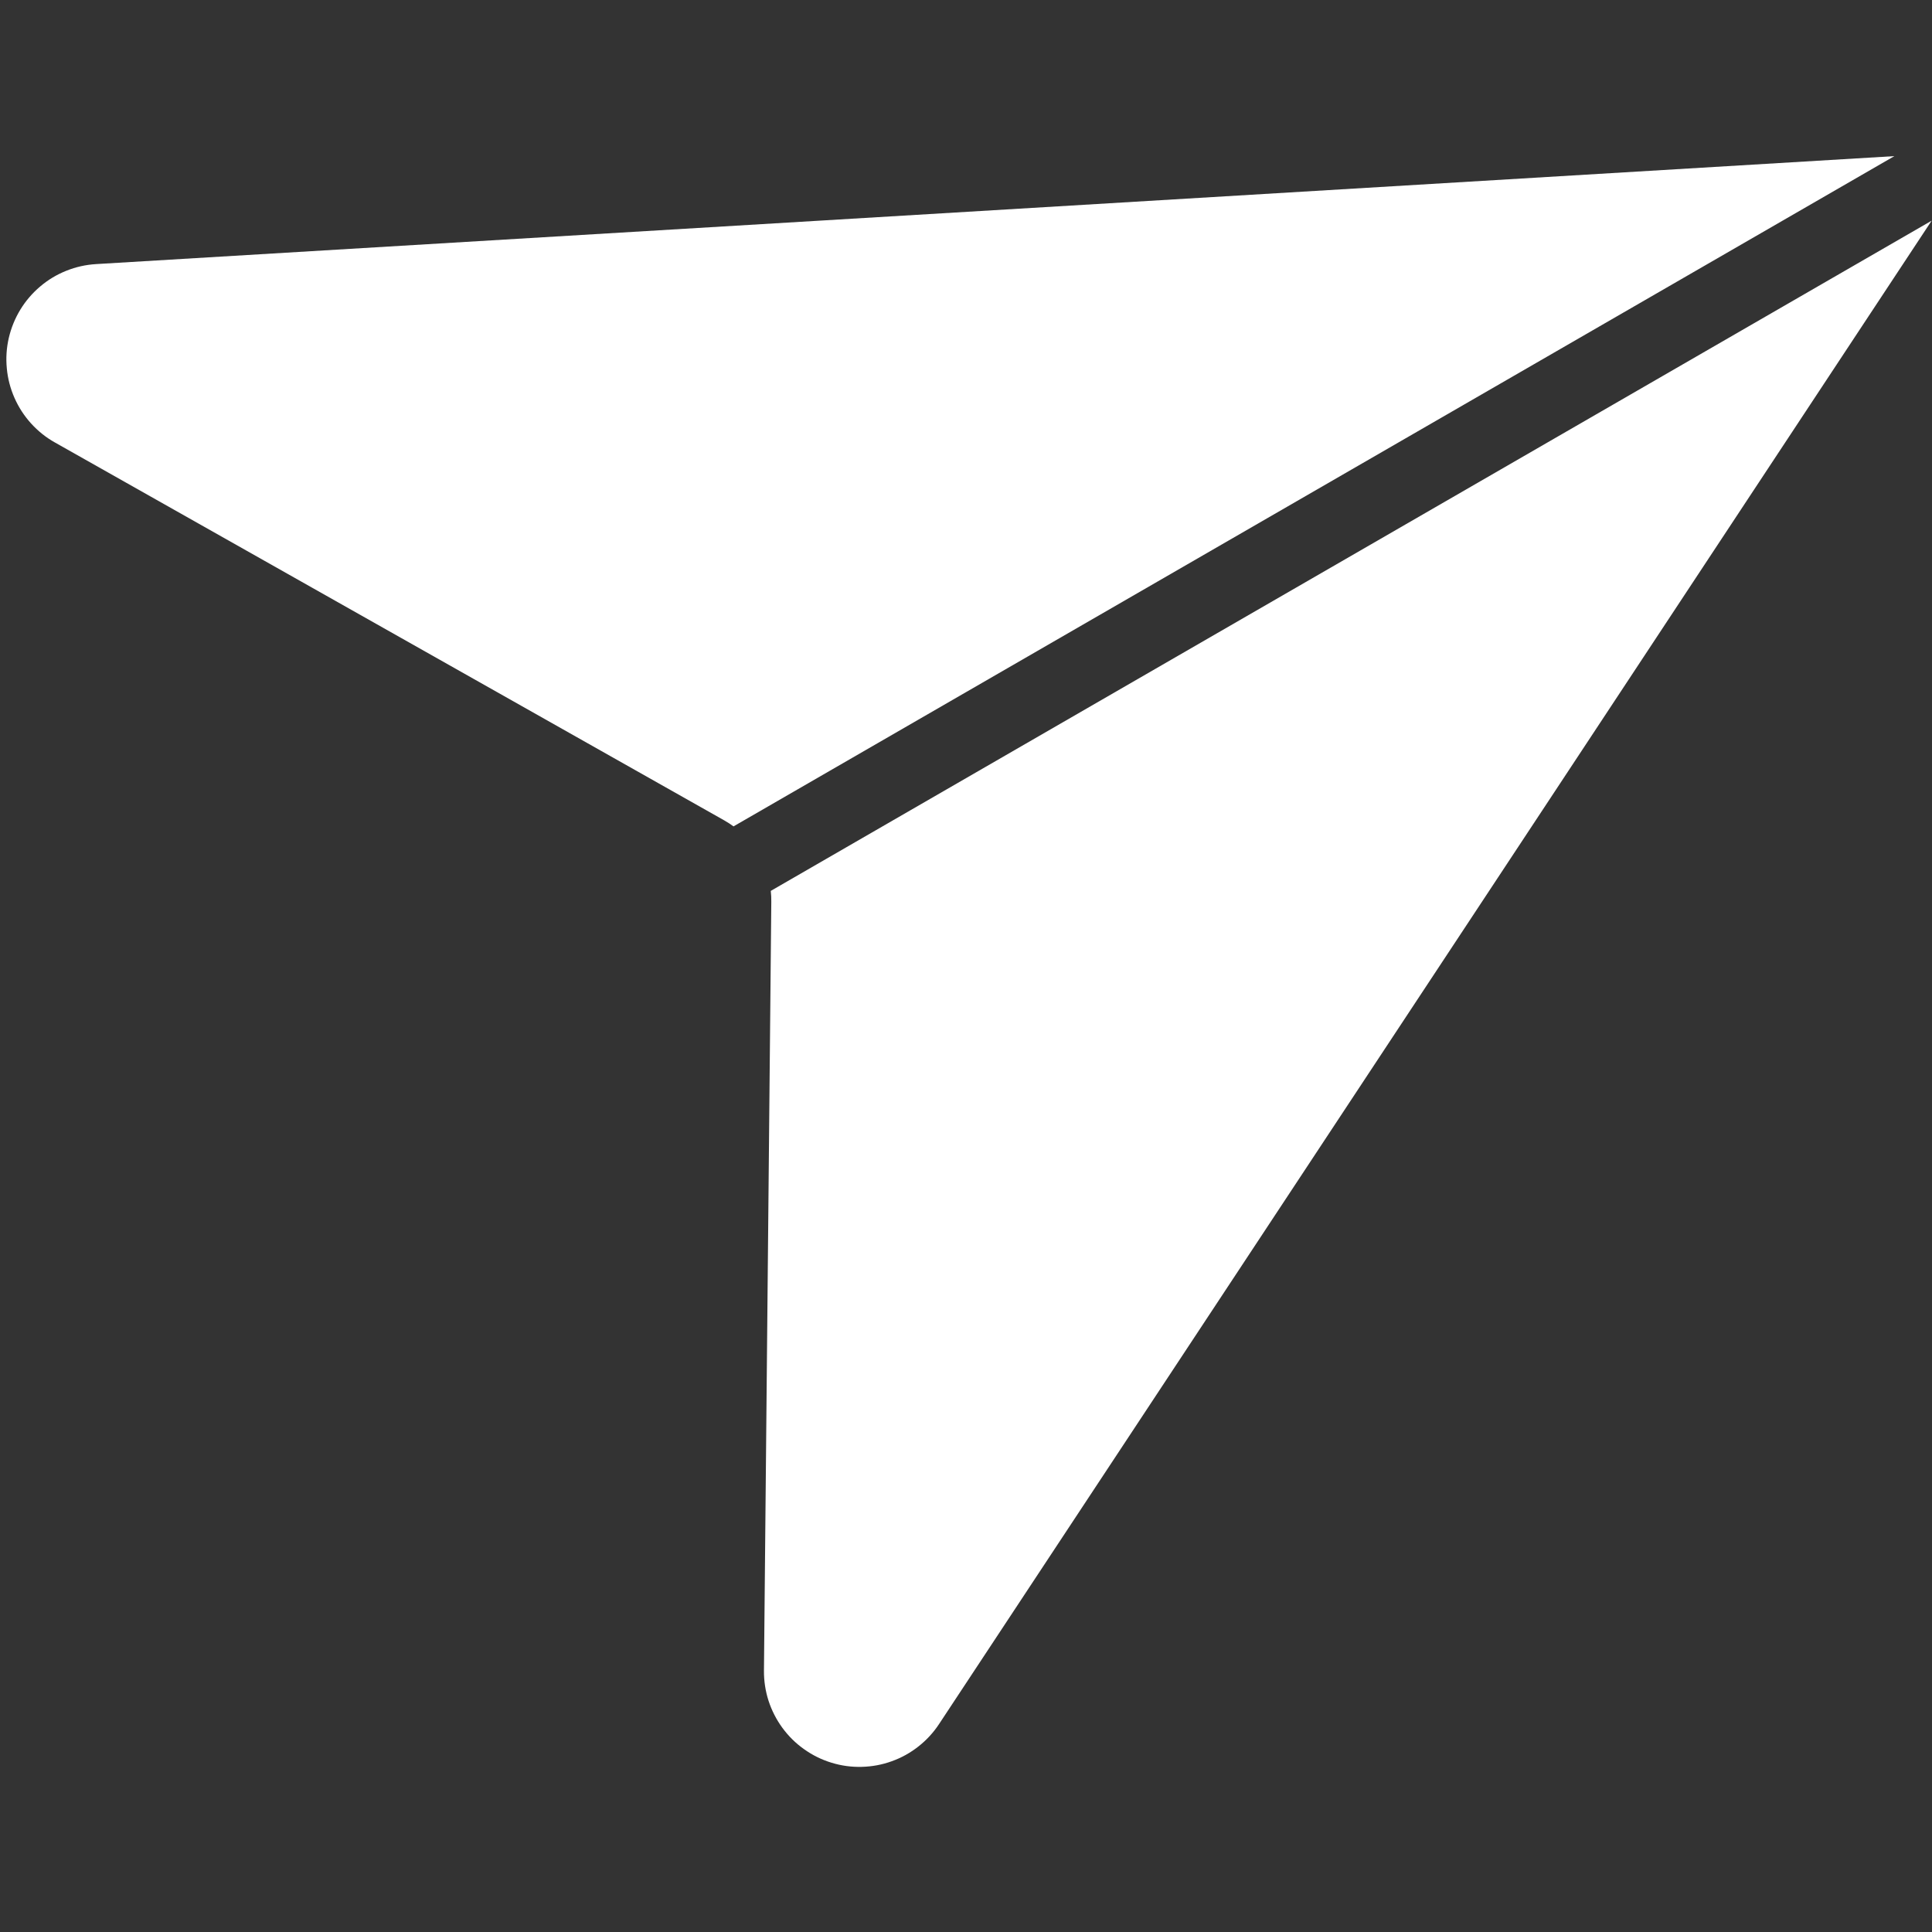 <svg xmlns="http://www.w3.org/2000/svg" xmlns:xlink="http://www.w3.org/1999/xlink" width="192" zoomAndPan="magnify" viewBox="0 0 144 144" height="192" preserveAspectRatio="xMidYMid meet" version="1.2"><rect x="0" y="0" width="144" height="144" fill="#333333" stroke="none"/><defs><clipPath id="dddaef74ec"><path d="M 0 11.609 L 144 11.609 L 144 132 L 0 132 Z M 0 11.609 "/></clipPath></defs><g id="528c8abddb"><g clip-rule="nonzero" clip-path="url(#dddaef74ec)"><path style=" stroke:none;fill-rule:nonzero;fill:#ffffff;fill-opacity:1;" d="M 141.195 11.637 L 54.672 61.594 C 54.449 61.43 54.219 61.281 53.984 61.148 L 4.094 32.98 C 3.422 32.605 2.832 32.129 2.316 31.562 C 1.801 30.992 1.387 30.355 1.078 29.652 C 0.77 28.953 0.578 28.219 0.508 27.453 C 0.434 26.688 0.484 25.934 0.656 25.184 C 0.832 24.438 1.117 23.734 1.516 23.078 C 1.918 22.422 2.41 21.848 2.996 21.352 C 3.582 20.855 4.23 20.465 4.945 20.18 C 5.656 19.895 6.398 19.73 7.164 19.684 Z M 57.449 66.402 C 57.48 66.676 57.492 66.949 57.488 67.223 L 56.941 124.512 C 56.934 125.281 57.047 126.027 57.281 126.762 C 57.52 127.492 57.863 128.164 58.316 128.785 C 58.77 129.402 59.309 129.938 59.938 130.379 C 60.562 130.824 61.242 131.16 61.977 131.383 C 62.711 131.609 63.461 131.711 64.227 131.691 C 64.996 131.672 65.742 131.535 66.465 131.273 C 67.188 131.016 67.848 130.648 68.453 130.172 C 69.055 129.699 69.57 129.141 69.992 128.5 L 143.973 16.449 Z M 57.449 66.402 "/></g></g></svg>